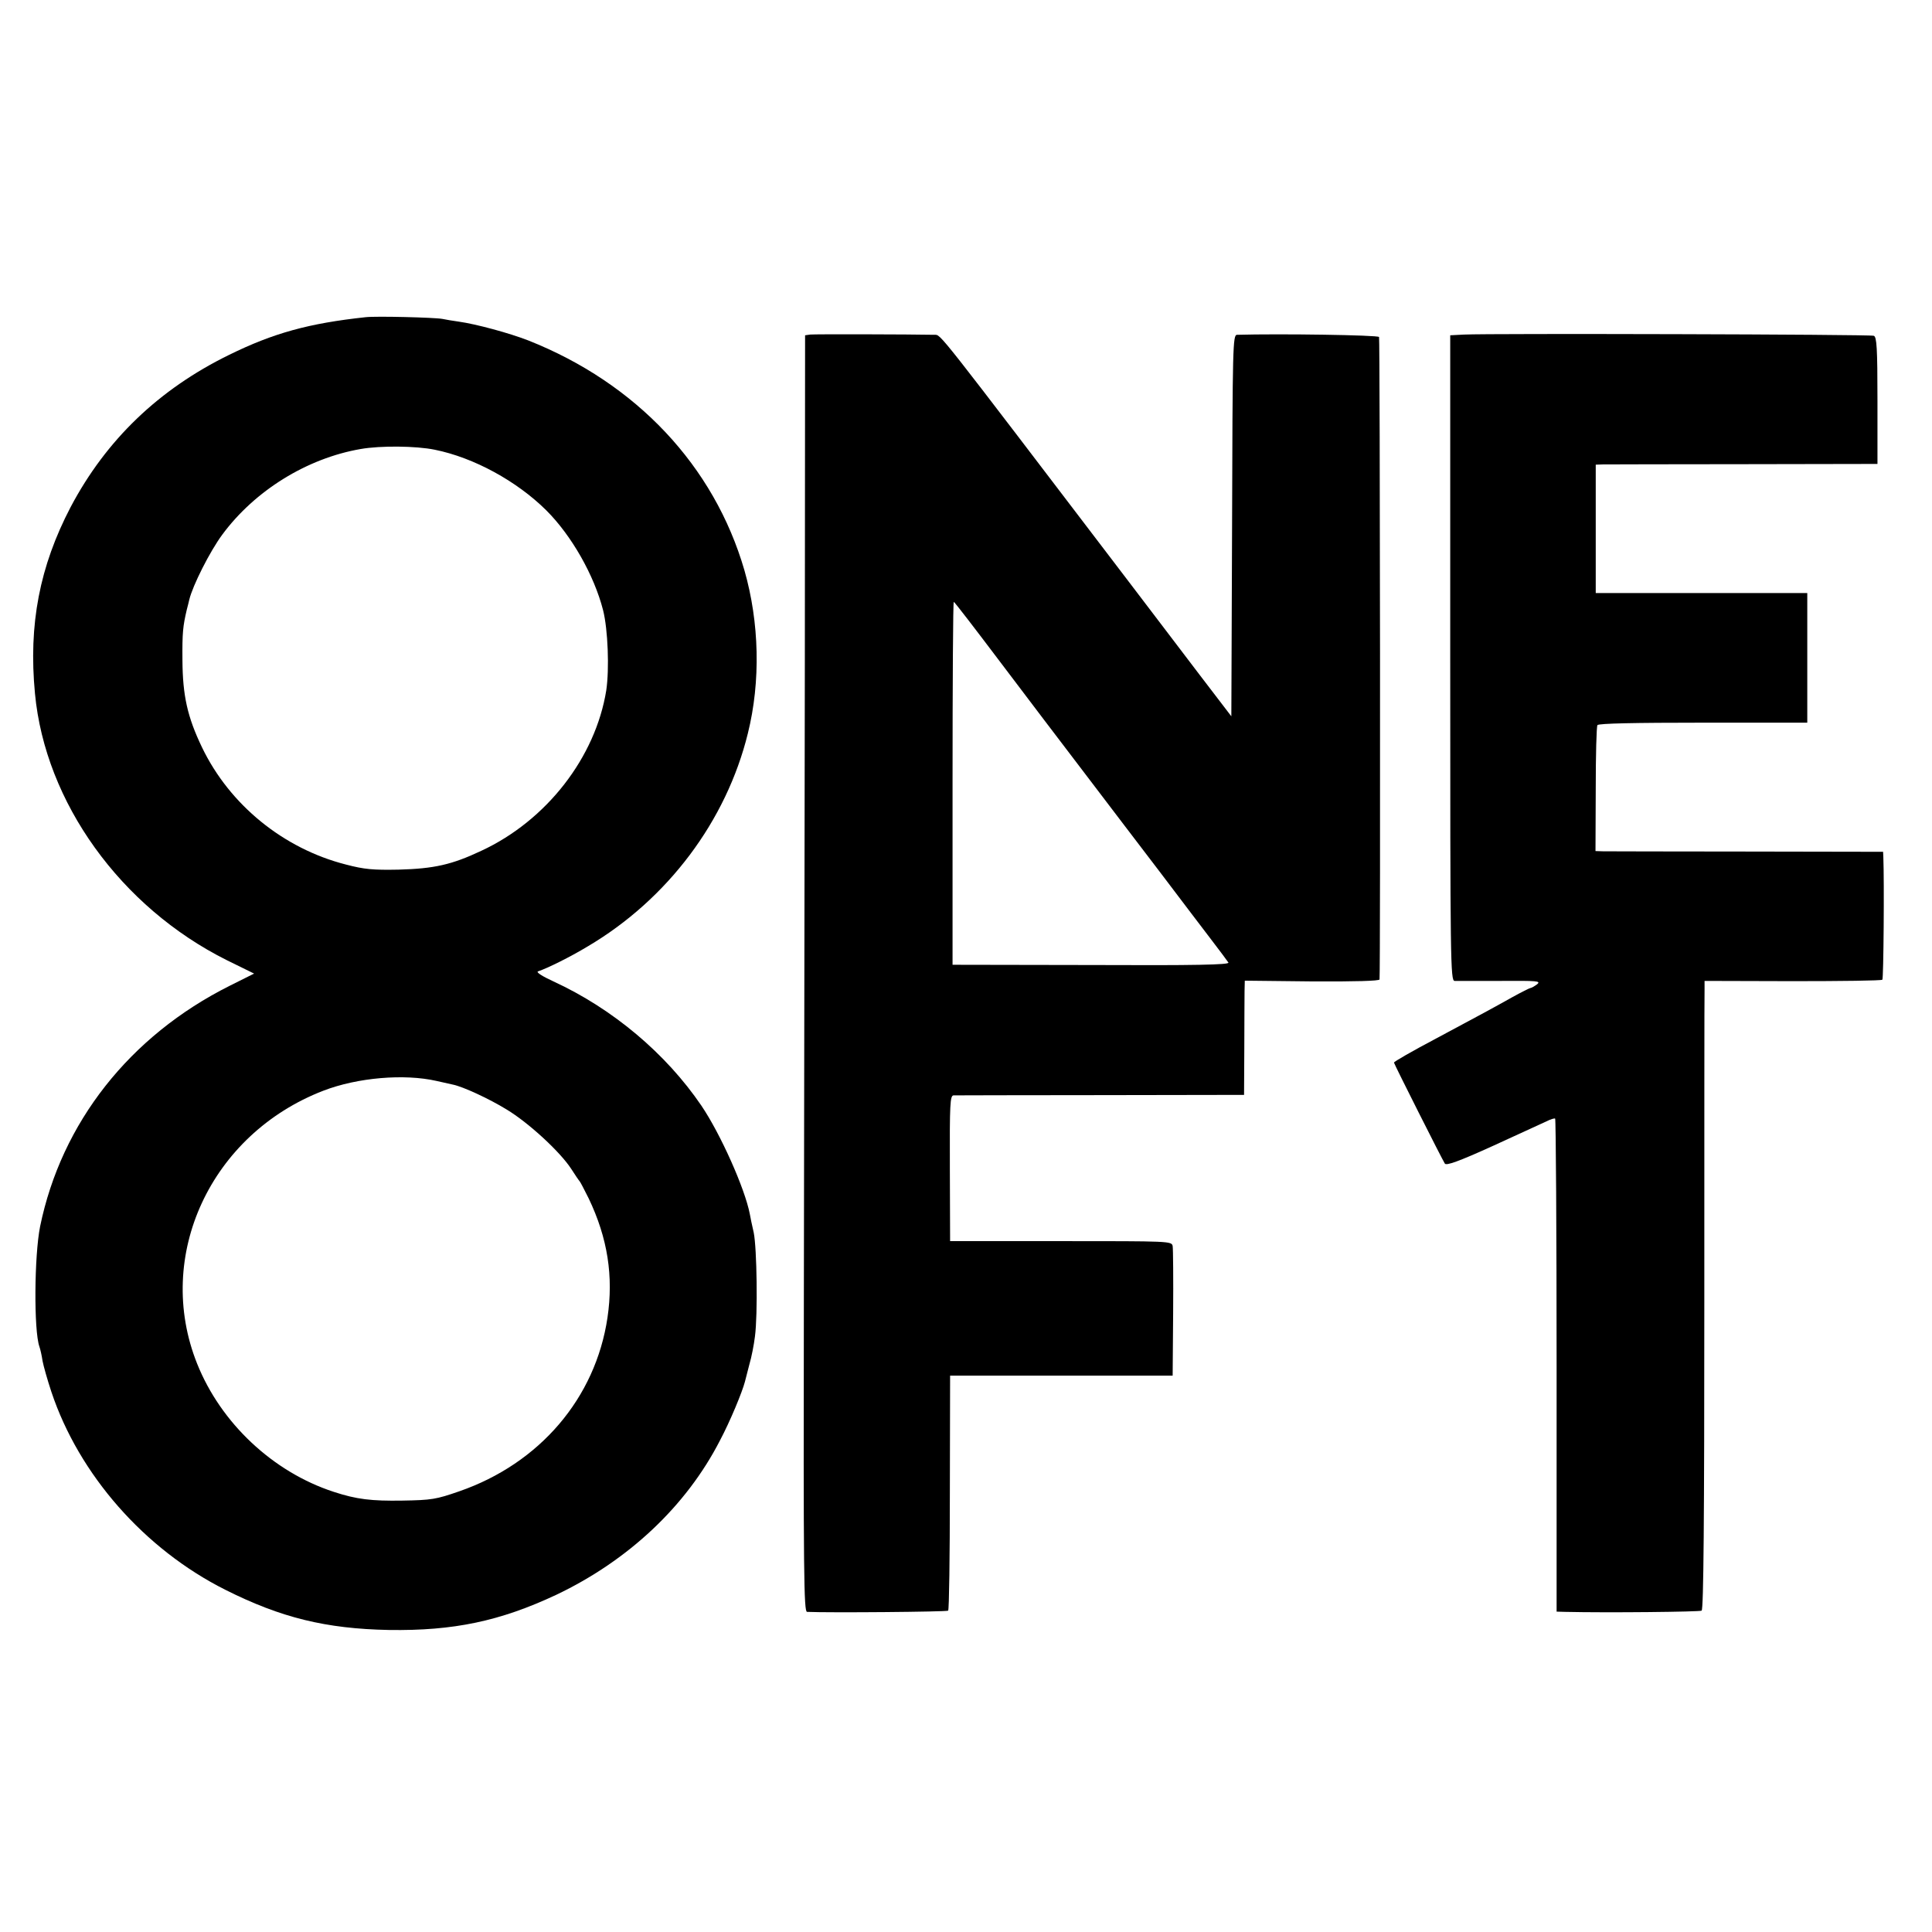 <?xml version="1.0" standalone="no"?>
<!DOCTYPE svg PUBLIC "-//W3C//DTD SVG 20010904//EN"
 "http://www.w3.org/TR/2001/REC-SVG-20010904/DTD/svg10.dtd">
<svg version="1.0" xmlns="http://www.w3.org/2000/svg"
 width="790pt" height="790pt" viewBox="0 0 790 790"
 preserveAspectRatio="xMidYMid meet">
<g transform="translate(0,790) scale(0.1,-0.1)"
fill="#000000" stroke="none">
<path d="M1495 6603 c-232 -25 -377 -65 -558 -154 -288 -141 -503 -348 -648
-622 -127 -243 -173 -480 -146 -763 42 -445 350 -873 784 -1090 l112 -55 -100
-50 c-409 -205 -688 -560 -775 -984 -24 -120 -26 -425 -3 -491 4 -11 10 -38
13 -59 4 -21 20 -78 36 -126 113 -339 381 -644 712 -810 227 -114 411 -159
668 -164 265 -4 455 36 685 144 294 140 531 362 669 631 42 79 91 198 102 240
2 8 10 40 18 70 9 30 19 82 23 115 12 90 8 362 -5 425 -7 30 -14 64 -16 76
-20 104 -120 328 -198 443 -145 213 -362 396 -605 508 -46 21 -72 38 -63 41
39 13 130 58 203 102 327 193 567 513 655 871 53 213 47 454 -14 667 -124 427
-442 765 -884 940 -77 30 -213 67 -285 77 -22 3 -52 8 -66 11 -32 6 -272 12
-314 7z m283 -542 c159 -32 335 -128 456 -248 103 -103 195 -264 232 -408 20
-79 26 -241 13 -328 -44 -274 -244 -532 -511 -656 -121 -57 -193 -73 -338 -77
-104 -2 -140 1 -216 21 -255 65 -475 244 -588 479 -60 125 -79 212 -80 356 -1
114 2 140 18 208 3 12 8 30 10 40 14 58 84 197 135 266 133 180 346 312 566
350 80 14 225 13 303 -3z m7 -2581 c28 -6 57 -13 67 -15 40 -8 147 -57 220
-102 88 -53 218 -172 264 -243 16 -25 31 -47 34 -50 3 -3 19 -34 37 -70 78
-163 102 -319 77 -488 -49 -329 -277 -596 -606 -710 -95 -33 -113 -36 -233
-38 -126 -2 -187 5 -281 36 -248 81 -461 281 -558 524 -176 440 55 938 516
1116 140 54 331 70 463 40z"/>
<path d="M3313 6532 l-21 -3 -1 -1327 c-1 -730 -3 -1904 -4 -2609 -2 -1135 0
-1283 13 -1284 89 -4 572 0 577 5 4 3 7 221 7 484 l1 477 455 0 455 0 2 255
c1 140 0 264 -2 275 -4 20 -12 20 -457 20 l-453 0 -1 298 c-1 264 1 297 15
298 9 0 280 1 602 1 l586 1 1 191 c0 105 1 210 1 233 l1 43 275 -3 c178 -1
275 2 276 8 4 56 2 2620 -2 2627 -5 8 -403 14 -581 9 -17 -1 -18 -47 -20 -781
l-3 -779 -130 170 c-71 94 -208 273 -302 397 -785 1030 -754 992 -782 993 -99
2 -490 3 -508 1z m777 -1339 c102 -135 259 -342 350 -461 91 -120 230 -302
310 -407 79 -104 171 -226 205 -270 34 -44 64 -85 68 -91 5 -9 -136 -12 -560
-10 l-568 1 0 743 c0 408 2 742 5 741 3 0 88 -111 190 -246z"/>
<path d="M5988 6532 l-58 -3 0 -1319 c0 -1250 1 -1320 18 -1321 9 0 93 0 187
0 152 1 167 0 150 -14 -11 -8 -23 -15 -27 -15 -3 0 -37 -17 -75 -38 -64 -36
-141 -78 -308 -167 -104 -55 -175 -96 -175 -100 0 -5 197 -396 208 -413 6 -9
55 8 198 73 104 48 202 93 218 100 16 8 31 13 35 11 3 -2 6 -457 6 -1010 l0
-1006 35 -1 c173 -4 550 0 558 5 8 5 11 375 11 1259 0 688 0 1266 1 1284 l0
32 360 -1 c199 0 364 2 367 6 5 4 8 404 4 502 l-1 21 -557 1 c-307 0 -572 1
-588 1 l-31 1 1 253 c0 138 3 257 7 262 4 7 156 10 432 10 l426 0 0 265 0 265
-433 0 -432 0 0 262 0 263 30 1 c16 0 276 1 576 1 l546 1 0 259 c0 216 -3 261
-15 265 -14 6 -1572 10 -1674 5z"/>
</g>
</svg>
